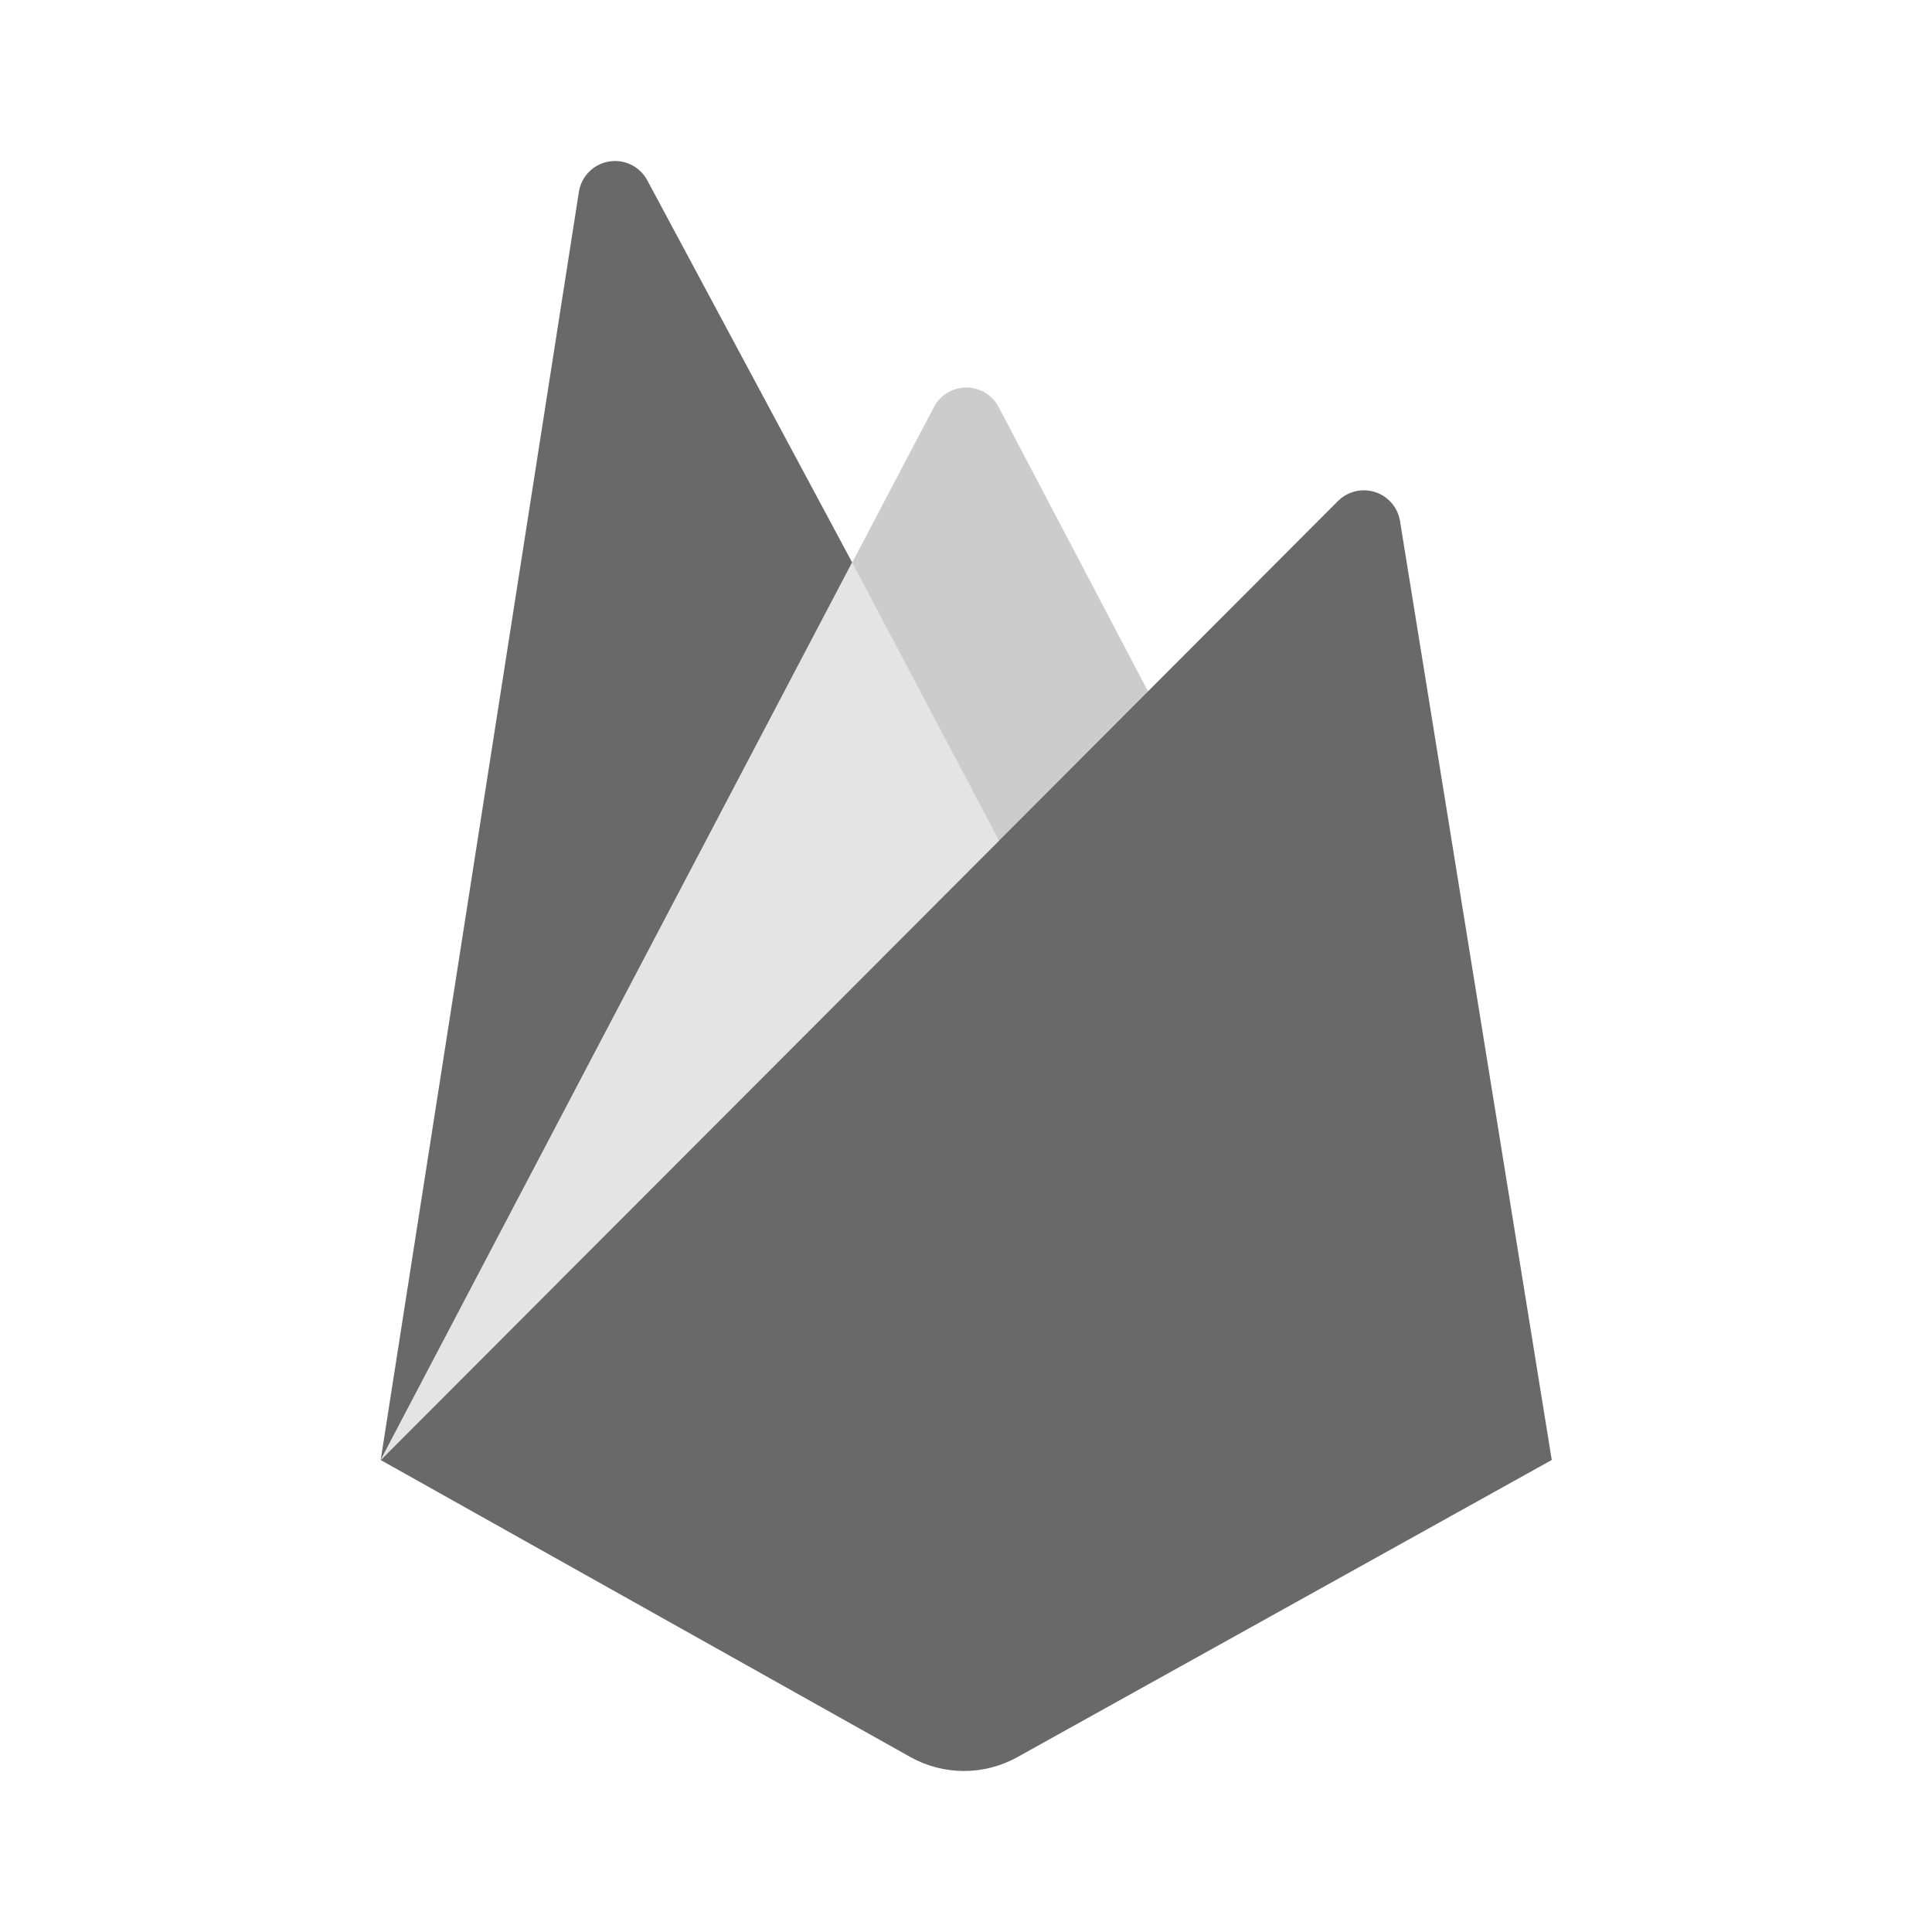 <svg width="48" height="48" viewBox="0 0 48 48" fill="none" xmlns="http://www.w3.org/2000/svg">
<path d="M9.459 36.273L28.522 17.177L24.812 10.113C24.655 9.814 24.345 9.627 24.008 9.627C23.67 9.627 23.36 9.814 23.203 10.113C20.115 15.993 9.529 36.139 9.459 36.273Z" fill="#CCCCCC"/>
<path d="M9.458 36.274L22.619 43.654C23.446 44.115 24.452 44.115 25.279 43.654L38.553 36.273L34.782 12.939C34.725 12.604 34.486 12.328 34.162 12.225C33.838 12.121 33.484 12.207 33.243 12.447L9.458 36.274L9.461 36.268C9.637 35.934 16.977 21.964 21.173 13.977L16.082 4.481C15.898 4.136 15.513 3.947 15.128 4.013C14.742 4.078 14.442 4.383 14.382 4.769L9.458 36.274Z" fill="#696969"/>
<path d="M24.821 20.884L9.459 36.273L21.171 13.973L24.821 20.884Z" fill="#E4E4E4"/>
</svg>
